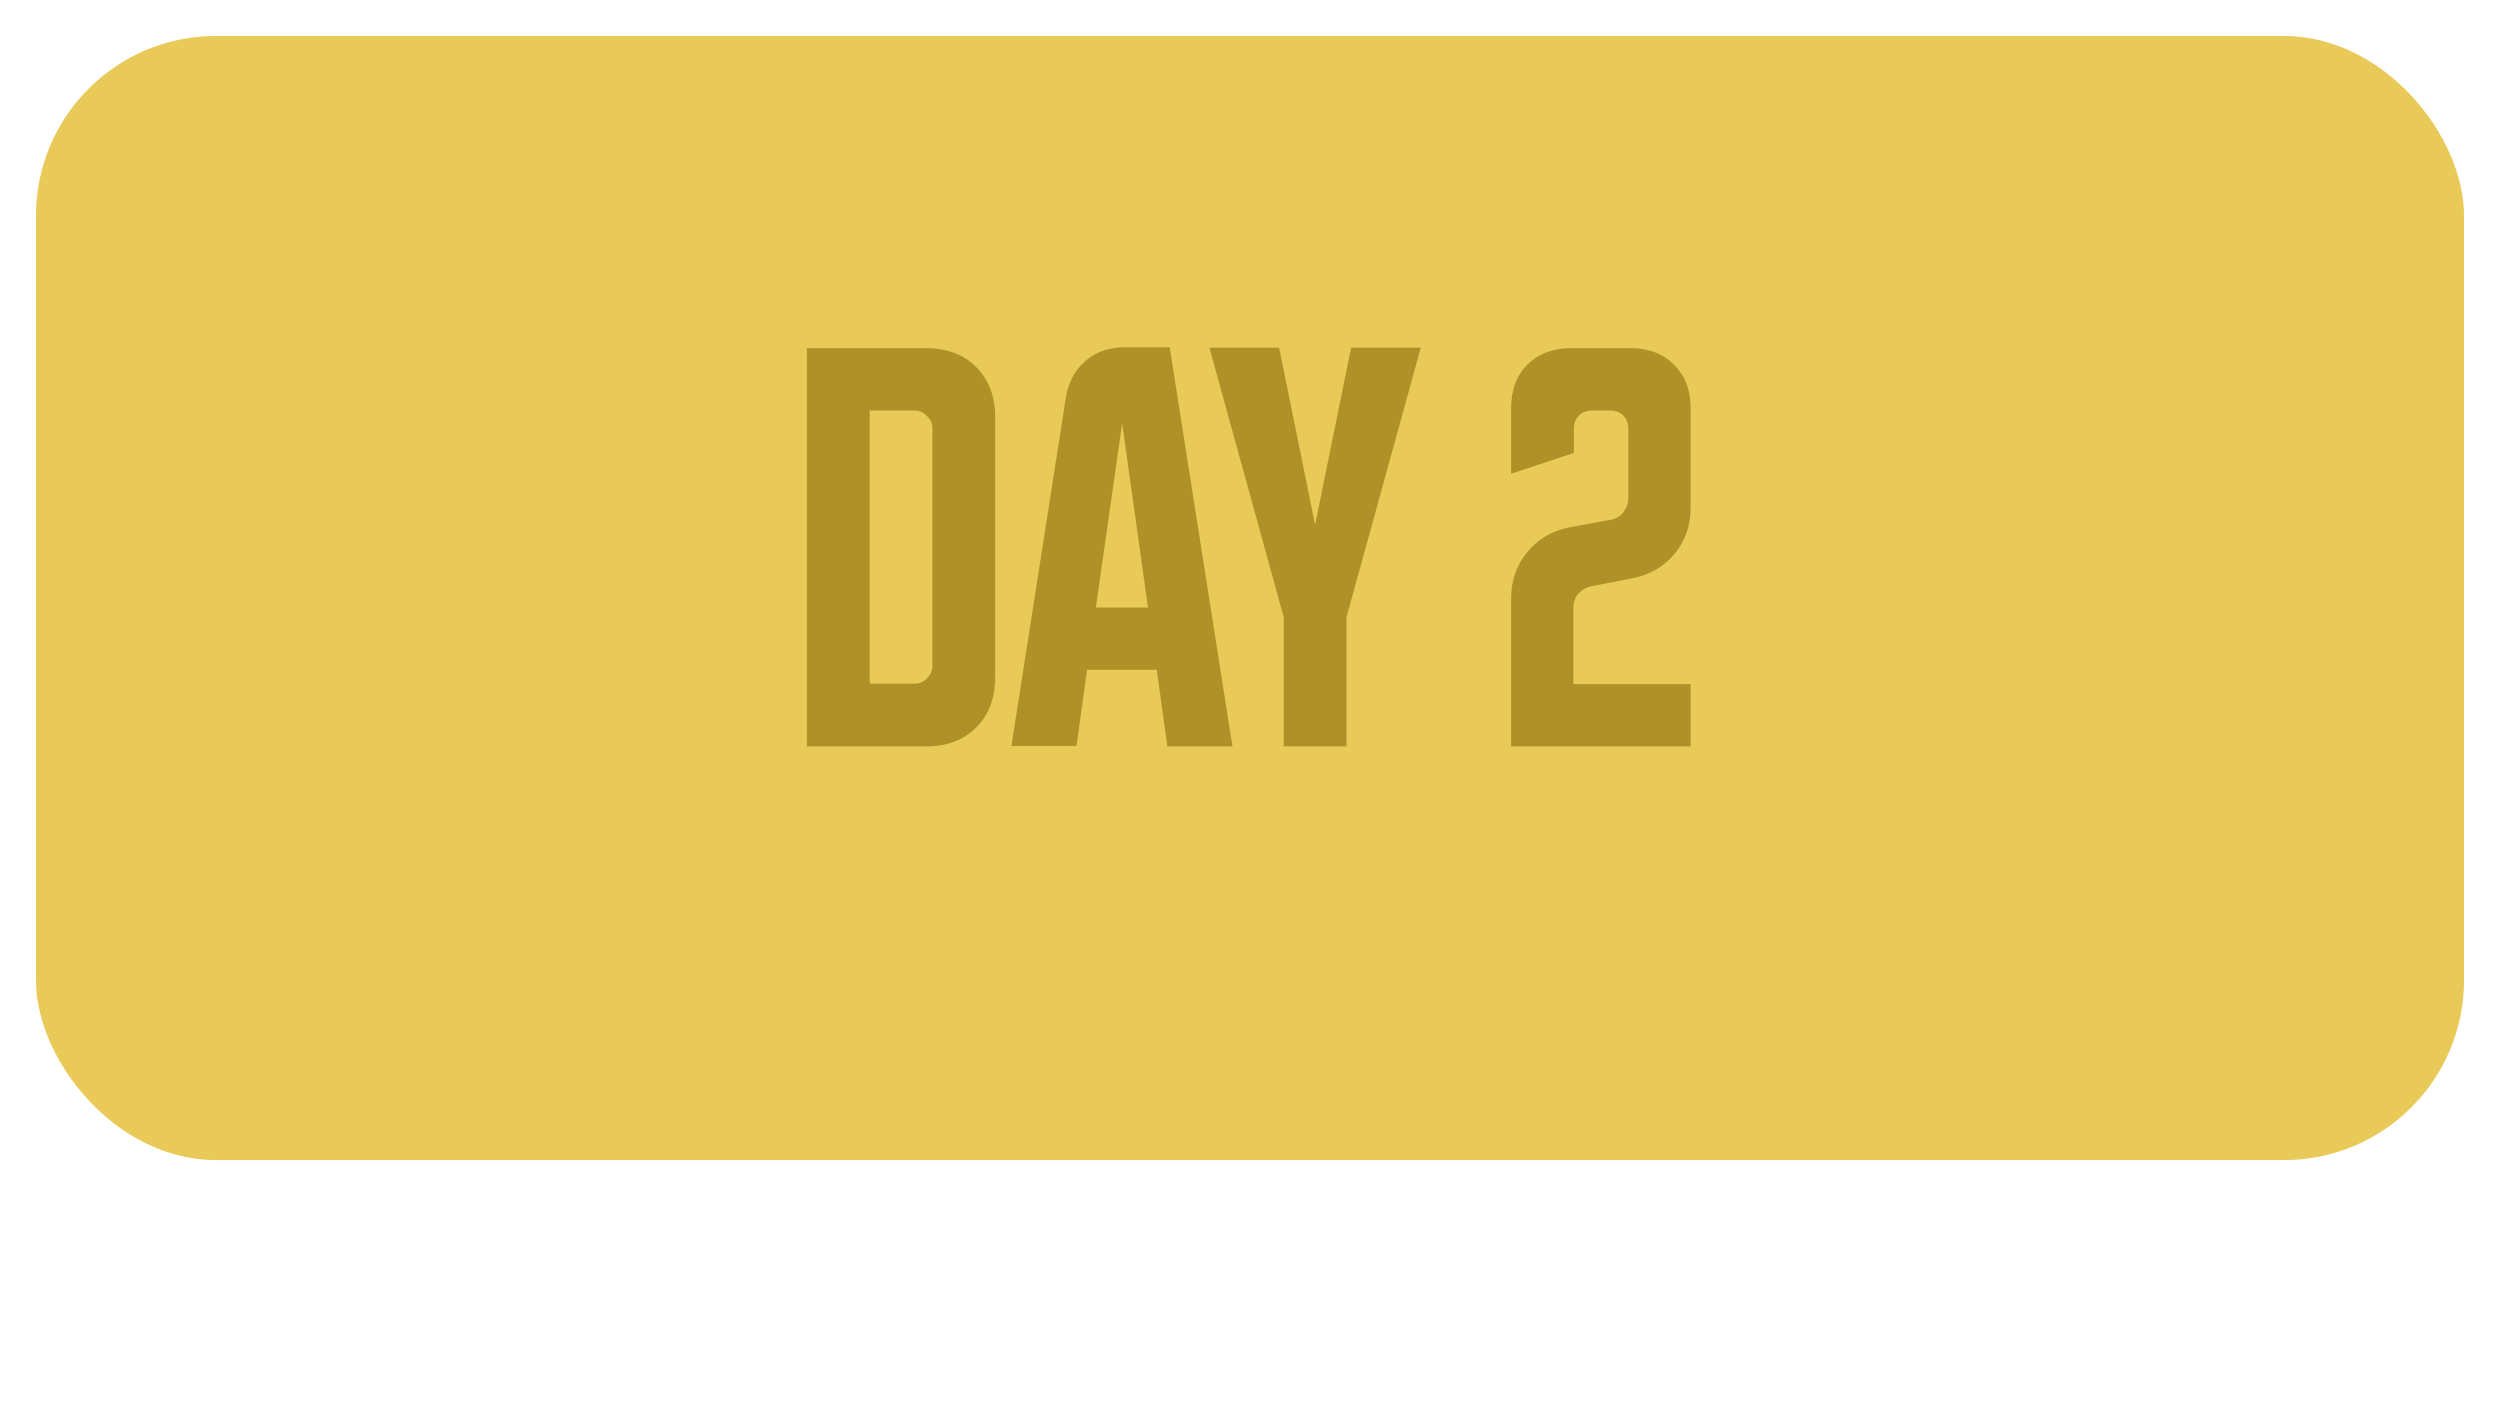 <?xml version="1.0" encoding="UTF-8"?> <svg xmlns="http://www.w3.org/2000/svg" width="278" height="157" viewBox="0 0 278 157" fill="none"><g filter="url(#filter0_f_77_627)"><ellipse cx="139" cy="103.5" rx="109" ry="23.5" fill="#A3A3A3"></ellipse></g><g filter="url(#filter1_ii_77_627)"><rect x="4" width="270" height="125" rx="20" fill="#E9C957"></rect></g><path d="M102.966 38.717C105.292 38.717 107.157 39.418 108.559 40.821C109.962 42.223 110.663 44.087 110.663 46.414V75.303C110.663 77.629 109.962 79.494 108.559 80.896C107.157 82.299 105.292 83 102.966 83H89.727V38.717H102.966ZM96.706 45.644V76.021H101.735C102.248 76.021 102.692 75.833 103.069 75.457C103.479 75.046 103.684 74.585 103.684 74.072V47.594C103.684 47.081 103.479 46.636 103.069 46.26C102.692 45.849 102.248 45.644 101.735 45.644H96.706ZM118.524 44.207C118.798 42.531 119.516 41.18 120.68 40.154C121.877 39.127 123.331 38.614 125.041 38.614H130.07L137.048 83H129.813L128.633 74.482H120.885L119.705 82.949H112.469L118.524 44.207ZM121.86 67.555H127.658L124.785 47.081L121.86 67.555ZM134.49 38.665H142.238L146.241 58.37L150.243 38.665H157.992L149.73 68.632V83H142.751V68.632L134.49 38.665ZM168.036 66.58C168.036 64.561 168.635 62.834 169.832 61.397C171.029 59.926 172.62 59.002 174.604 58.626L179.068 57.805C179.684 57.703 180.163 57.429 180.505 56.984C180.881 56.505 181.07 55.958 181.07 55.342V47.697C181.07 47.081 180.881 46.585 180.505 46.208C180.129 45.832 179.633 45.644 179.017 45.644H177.067C176.451 45.644 175.955 45.832 175.579 46.208C175.203 46.585 175.015 47.081 175.015 47.697V50.365L168.036 52.674V45.387C168.036 43.369 168.635 41.761 169.832 40.564C171.064 39.332 172.688 38.717 174.707 38.717H181.326C183.345 38.717 184.952 39.332 186.15 40.564C187.381 41.761 187.997 43.369 187.997 45.387V56.42C187.997 58.438 187.398 60.166 186.201 61.602C185.004 63.039 183.413 63.946 181.429 64.322L176.965 65.194C176.349 65.331 175.853 65.622 175.476 66.067C175.134 66.477 174.963 66.99 174.963 67.606V76.073H187.997V83H168.036V66.58Z" fill="#AE9127"></path><defs><filter id="filter0_f_77_627" x="0" y="50" width="278" height="107" filterUnits="userSpaceOnUse" color-interpolation-filters="sRGB"><feFlood flood-opacity="0" result="BackgroundImageFix"></feFlood><feBlend mode="normal" in="SourceGraphic" in2="BackgroundImageFix" result="shape"></feBlend><feGaussianBlur stdDeviation="15" result="effect1_foregroundBlur_77_627"></feGaussianBlur></filter><filter id="filter1_ii_77_627" x="4" y="0" width="270" height="129" filterUnits="userSpaceOnUse" color-interpolation-filters="sRGB"><feFlood flood-opacity="0" result="BackgroundImageFix"></feFlood><feBlend mode="normal" in="SourceGraphic" in2="BackgroundImageFix" result="shape"></feBlend><feColorMatrix in="SourceAlpha" type="matrix" values="0 0 0 0 0 0 0 0 0 0 0 0 0 0 0 0 0 0 127 0" result="hardAlpha"></feColorMatrix><feOffset dy="4"></feOffset><feGaussianBlur stdDeviation="22"></feGaussianBlur><feComposite in2="hardAlpha" operator="arithmetic" k2="-1" k3="1"></feComposite><feColorMatrix type="matrix" values="0 0 0 0 0.999 0 0 0 0 0.999 0 0 0 0 0.999 0 0 0 0.65 0"></feColorMatrix><feBlend mode="normal" in2="shape" result="effect1_innerShadow_77_627"></feBlend><feColorMatrix in="SourceAlpha" type="matrix" values="0 0 0 0 0 0 0 0 0 0 0 0 0 0 0 0 0 0 127 0" result="hardAlpha"></feColorMatrix><feOffset></feOffset><feGaussianBlur stdDeviation="2.5"></feGaussianBlur><feComposite in2="hardAlpha" operator="arithmetic" k2="-1" k3="1"></feComposite><feColorMatrix type="matrix" values="0 0 0 0 1 0 0 0 0 1 0 0 0 0 1 0 0 0 0.6 0"></feColorMatrix><feBlend mode="normal" in2="effect1_innerShadow_77_627" result="effect2_innerShadow_77_627"></feBlend></filter></defs></svg> 
